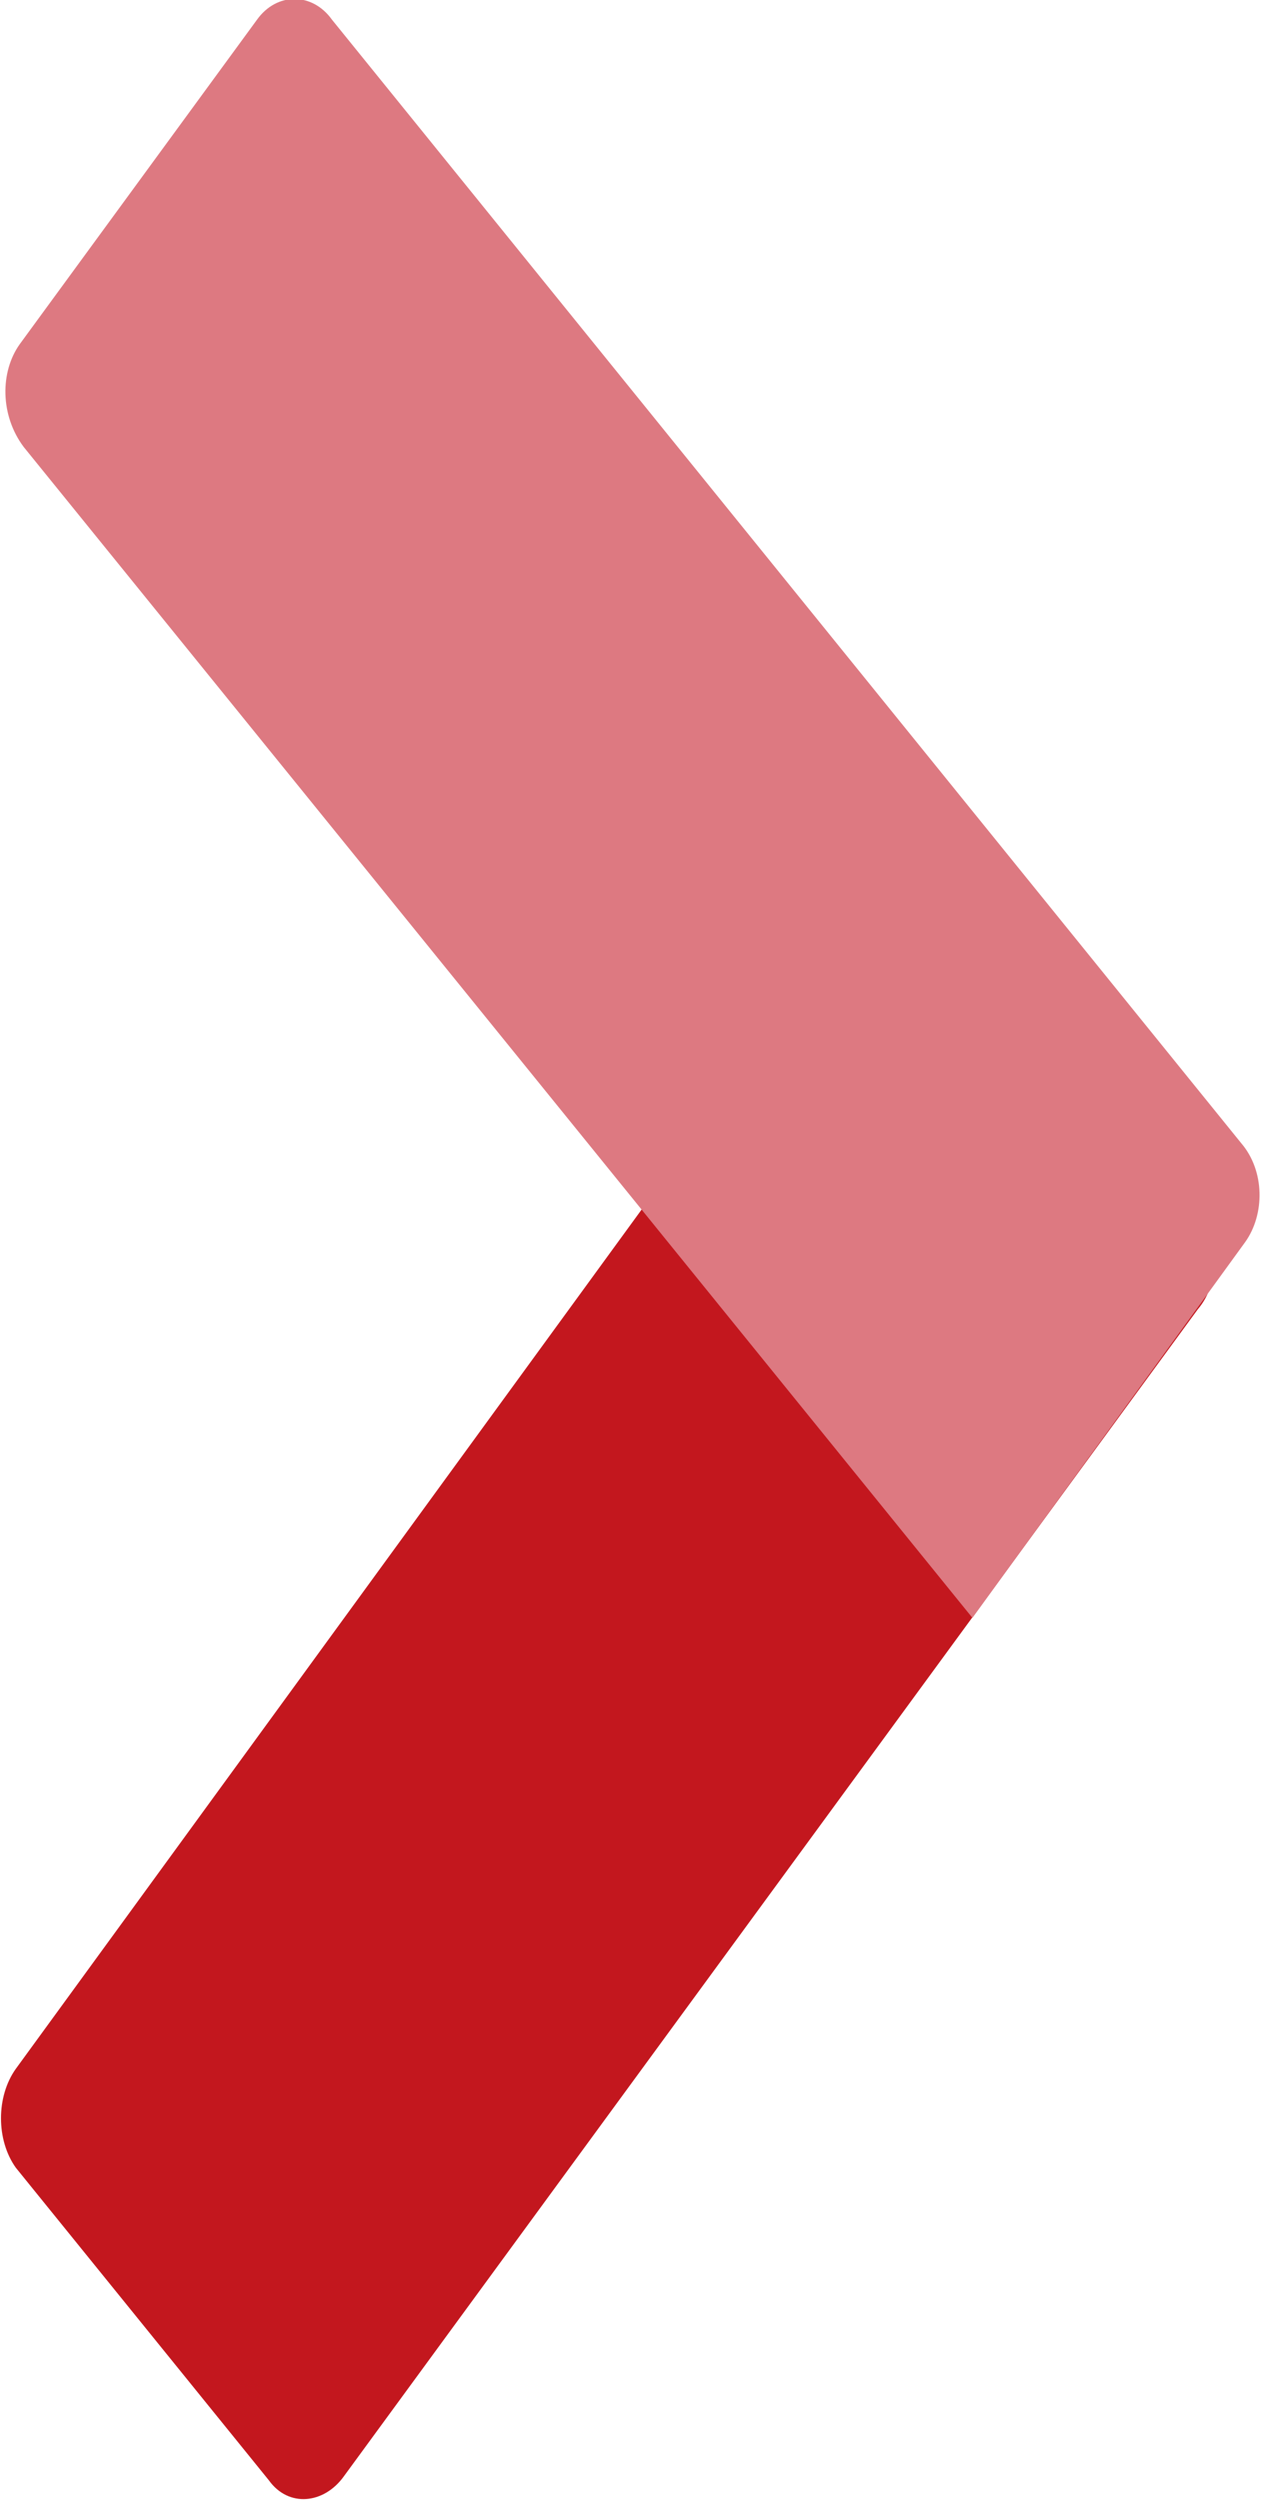 <?xml version="1.0" encoding="utf-8"?>
<!-- Generator: Adobe Illustrator 27.5.0, SVG Export Plug-In . SVG Version: 6.00 Build 0)  -->
<svg version="1.1" xmlns="http://www.w3.org/2000/svg" xmlns:xlink="http://www.w3.org/1999/xlink" x="0px" y="0px"
	 viewBox="0 0 31.9 63.2" style="enable-background:new 0 0 31.9 63.2;" xml:space="preserve">
<style type="text/css">
	.st0{fill:#C3171E;}
	.st1{fill:#DD7981;}
</style>
<g id="Ebene_1">
</g>
<g id="Ebene_2">
	<g>
		<path class="st0" d="M30.3,30.6c0.5,0.7,0.6,1.8,0,2.5L8.7,62.6c-0.5,0.7-1.4,0.8-1.9,0.1l-6.4-7.9c-0.5-0.7-0.5-1.8,0-2.5
			l21.5-29.5c0.5-0.7,1.4-0.8,1.9-0.1L30.3,30.6z"/>
		<path class="st1" d="M24.6,40.9L24.6,40.9l-24-29.6C0,10.5,0,9.4,0.5,8.7l6-8.2c0.5-0.7,1.4-0.7,1.9,0l23,28.4
			c0.6,0.7,0.6,1.8,0.1,2.5L24.6,40.9z"/>
	</g>
</g>
</svg>
